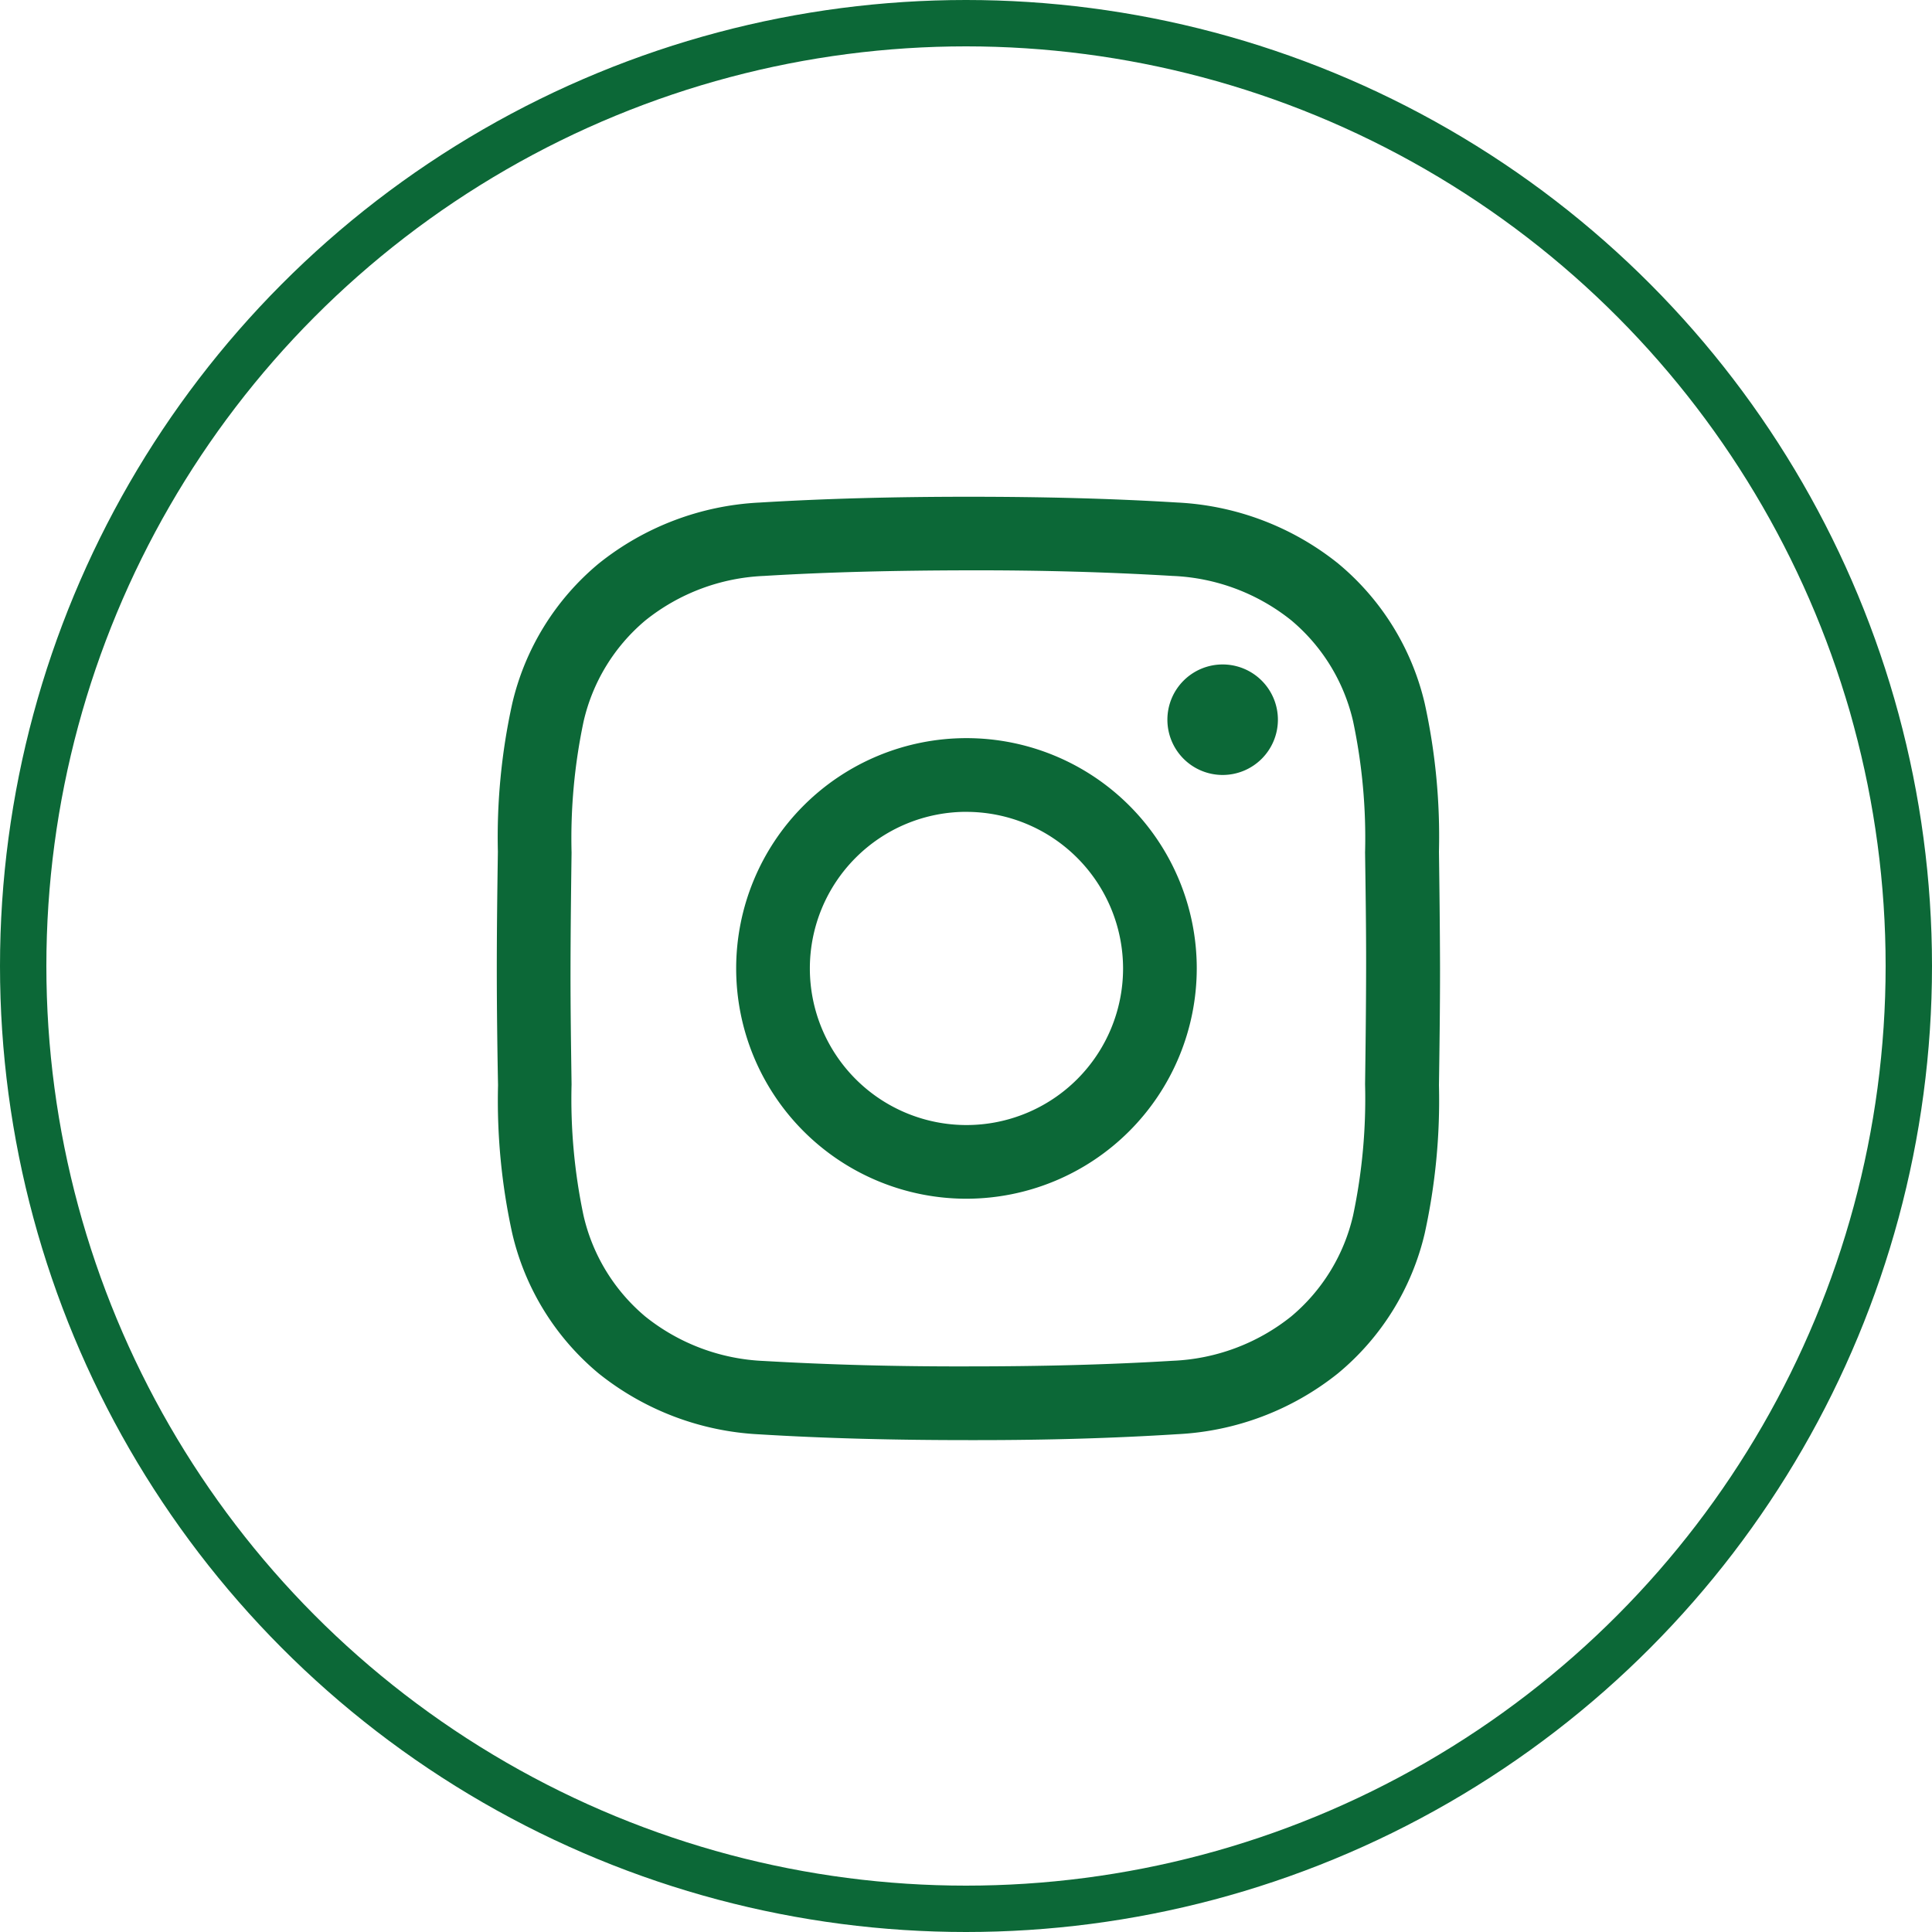<svg xmlns="http://www.w3.org/2000/svg" width="50" height="50" viewBox="0 0 50 50">
  <g id="Grupo_28" data-name="Grupo 28" transform="translate(-1476.5 -5282.5)">
    <g id="Elipse_98" data-name="Elipse 98" transform="translate(1476.5 5282.5)" fill="none" stroke="#0c6837" stroke-width="1.2">
      <circle cx="25" cy="25" r="25" stroke="none"/>
      <circle cx="25" cy="25" r="24.4" fill="none"/>
    </g>
    <path id="instagram" d="M12.446,24.414H12.2c-1.914,0-3.682-.044-5.4-.149a7.22,7.22,0,0,1-4.162-1.575A6.68,6.68,0,0,1,.4,19.065a16.058,16.058,0,0,1-.368-3.835C.015,14.34,0,13.284,0,12.21s.015-2.134.028-3.026A16.06,16.06,0,0,1,.4,5.35,6.68,6.68,0,0,1,2.641,1.726,7.22,7.22,0,0,1,6.8.15C8.522.046,10.29,0,12.208,0s3.682.044,5.4.149a7.22,7.22,0,0,1,4.162,1.575A6.679,6.679,0,0,1,24.015,5.35a16.059,16.059,0,0,1,.368,3.835c.012.891.025,1.947.028,3.021v0c0,1.074-.015,2.13-.028,3.021a16.051,16.051,0,0,1-.368,3.835,6.679,6.679,0,0,1-2.245,3.624,7.22,7.22,0,0,1-4.162,1.575C15.962,24.365,14.271,24.414,12.446,24.414ZM12.2,22.506c1.882,0,3.611-.043,5.29-.145a5.254,5.254,0,0,0,3.072-1.15,4.815,4.815,0,0,0,1.6-2.617,14.61,14.61,0,0,0,.309-3.389c.012-.885.025-1.934.027-3s-.015-2.112-.027-3a14.612,14.612,0,0,0-.309-3.389,4.815,4.815,0,0,0-1.6-2.617,5.255,5.255,0,0,0-3.072-1.15c-1.679-.1-3.407-.149-5.285-.145s-3.611.043-5.29.145A5.255,5.255,0,0,0,3.846,3.2a4.815,4.815,0,0,0-1.6,2.617A14.611,14.611,0,0,0,1.935,9.21c-.012.886-.025,1.935-.027,3s.015,2.109.027,3a14.61,14.61,0,0,0,.309,3.389,4.815,4.815,0,0,0,1.6,2.617,5.255,5.255,0,0,0,3.072,1.15C8.6,22.463,10.326,22.511,12.2,22.506Zm-.045-4.339a5.96,5.96,0,1,1,5.96-5.96A5.967,5.967,0,0,1,12.158,18.167Zm0-10.013a4.053,4.053,0,1,0,4.053,4.053A4.058,4.058,0,0,0,12.158,8.155ZM18.785,4.34a1.43,1.43,0,1,0,1.43,1.43A1.43,1.43,0,0,0,18.785,4.34Zm0,0" transform="translate(1489.357 5295.356)" fill="#0c6837"/>
  </g>
</svg>
